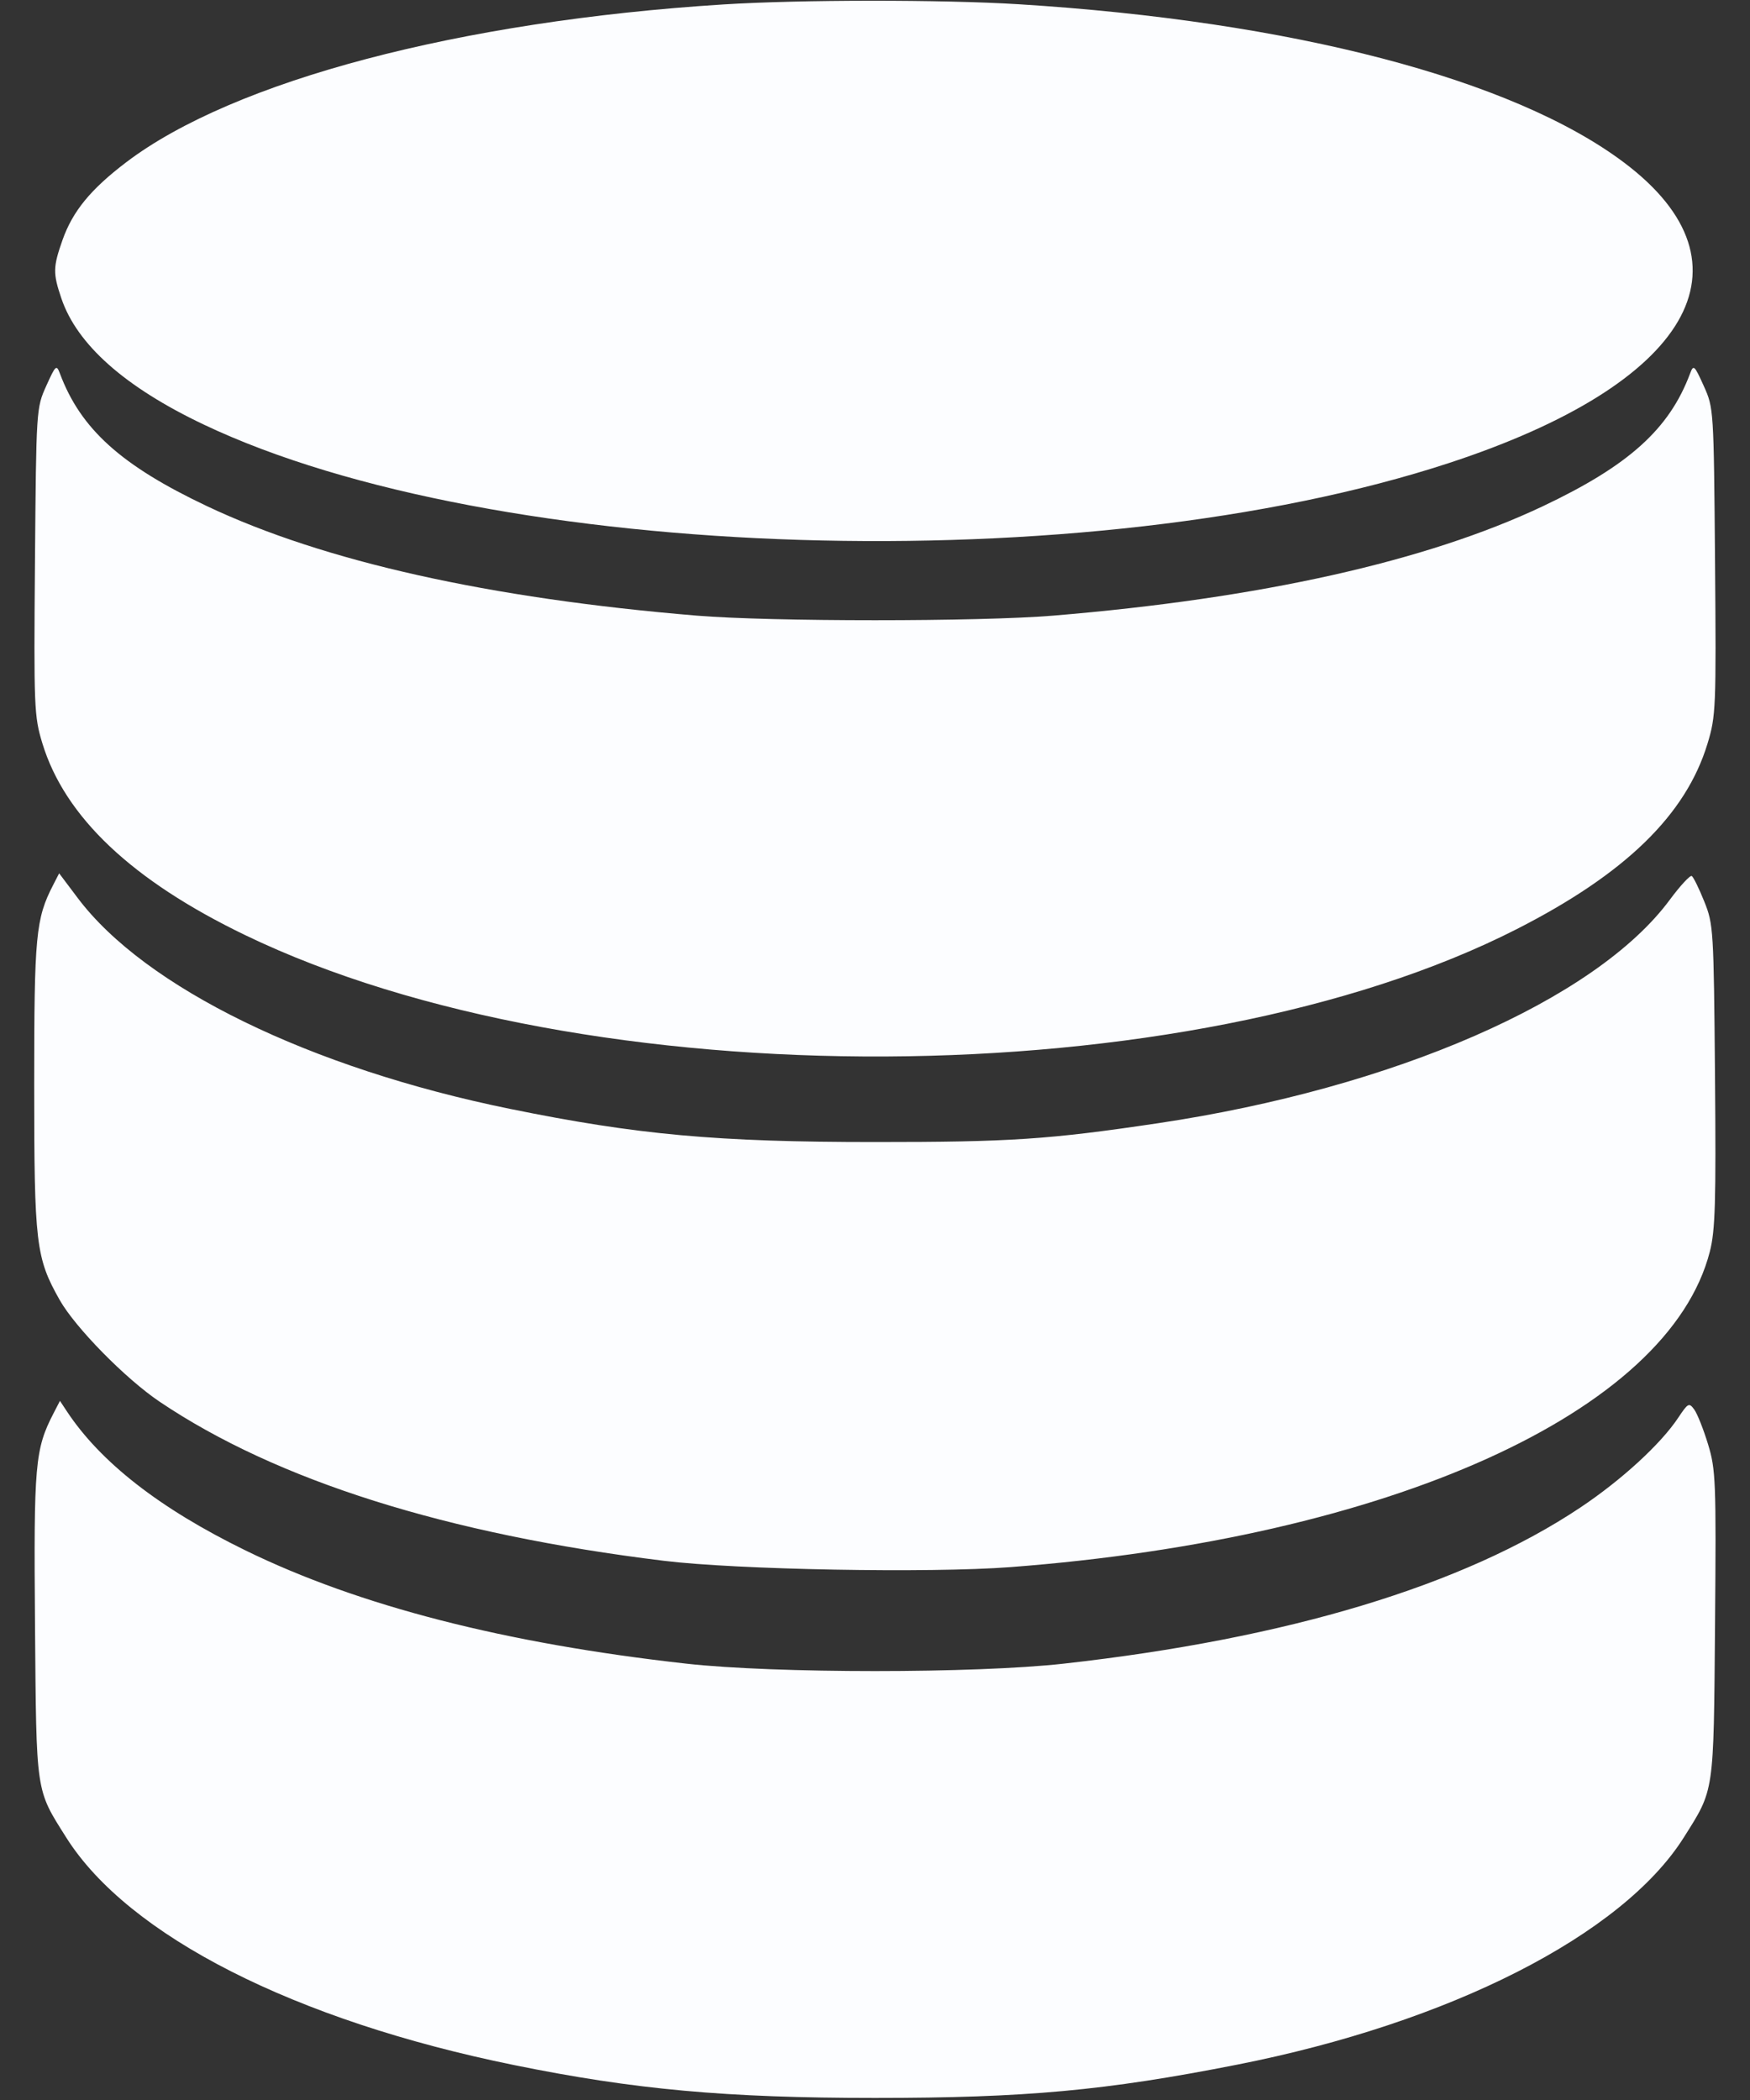 <svg width="50" height="60" viewBox="0 0 50 60" fill="none" xmlns="http://www.w3.org/2000/svg">
<rect x="0" y="0" width="50" height="60" fill="#333333" stroke="none"/>
<path fill-rule="evenodd" clip-rule="evenodd" d="M20.664 0.127C13.129 0.603 6.67 2.31 3.609 4.634C2.59 5.407 2.075 6.037 1.785 6.86C1.514 7.632 1.51 7.806 1.752 8.521C2.197 9.842 3.565 11.057 5.812 12.126C14.12 16.08 31.108 16.605 41.406 13.227C48.297 10.966 50.279 7.561 46.402 4.645C43.229 2.257 36.911 0.606 29.102 0.121C26.918 -0.014 22.857 -0.012 20.664 0.127ZM1.321 11.027C1.037 11.657 1.035 11.685 0.999 16.041C0.965 20.213 0.975 20.461 1.209 21.233C1.849 23.34 3.772 25.159 7.012 26.721C16.741 31.412 33.954 31.328 43.34 26.544C46.438 24.965 48.168 23.282 48.786 21.247C49.026 20.457 49.035 20.238 49.001 16.041C48.965 11.685 48.963 11.657 48.679 11.027C48.41 10.431 48.386 10.41 48.287 10.675C47.693 12.26 46.536 13.302 44.081 14.464C40.749 16.04 36.027 17.096 30.098 17.589C27.983 17.765 22.017 17.765 19.902 17.589C13.973 17.096 9.251 16.04 5.919 14.464C3.464 13.302 2.307 12.26 1.713 10.675C1.613 10.41 1.59 10.431 1.321 11.027ZM1.522 25.279C1.021 26.25 0.977 26.719 0.977 30.993C0.977 35.539 1.024 35.937 1.705 37.142C2.152 37.932 3.588 39.394 4.561 40.049C7.905 42.301 12.763 43.835 18.965 44.594C21.051 44.85 26.566 44.951 28.867 44.775C39.696 43.95 47.676 40.351 48.852 35.762C49.008 35.154 49.031 34.361 49 30.733C48.964 26.552 48.955 26.406 48.692 25.754C48.544 25.385 48.384 25.059 48.336 25.029C48.289 25 48.005 25.307 47.706 25.711C45.588 28.573 39.83 31.086 33.086 32.092C29.965 32.557 28.864 32.631 25 32.63C20.475 32.63 18.213 32.424 14.57 31.682C8.861 30.519 4.146 28.218 2.219 25.655L1.69 24.952L1.522 25.279ZM1.532 40.375C0.999 41.407 0.962 41.828 1 46.43C1.04 51.282 1.014 51.107 1.892 52.5C3.664 55.309 8.422 57.727 14.688 59.002C18.129 59.703 20.751 59.941 25 59.941C29.304 59.941 31.59 59.731 35.343 58.991C41.424 57.792 46.35 55.287 48.108 52.5C48.986 51.107 48.96 51.283 49.001 46.42C49.035 42.307 49.022 41.991 48.801 41.264C48.671 40.837 48.494 40.391 48.407 40.272C48.259 40.07 48.23 40.085 47.949 40.507C47.447 41.262 46.328 42.288 45.147 43.076C41.813 45.302 36.793 46.818 30.391 47.533C27.861 47.816 22.139 47.816 19.609 47.533C14.431 46.955 10.248 45.88 7.012 44.297C4.563 43.1 2.866 41.776 1.902 40.311L1.713 40.025L1.532 40.375Z" fill="#FCFDFF"/>
</svg>
